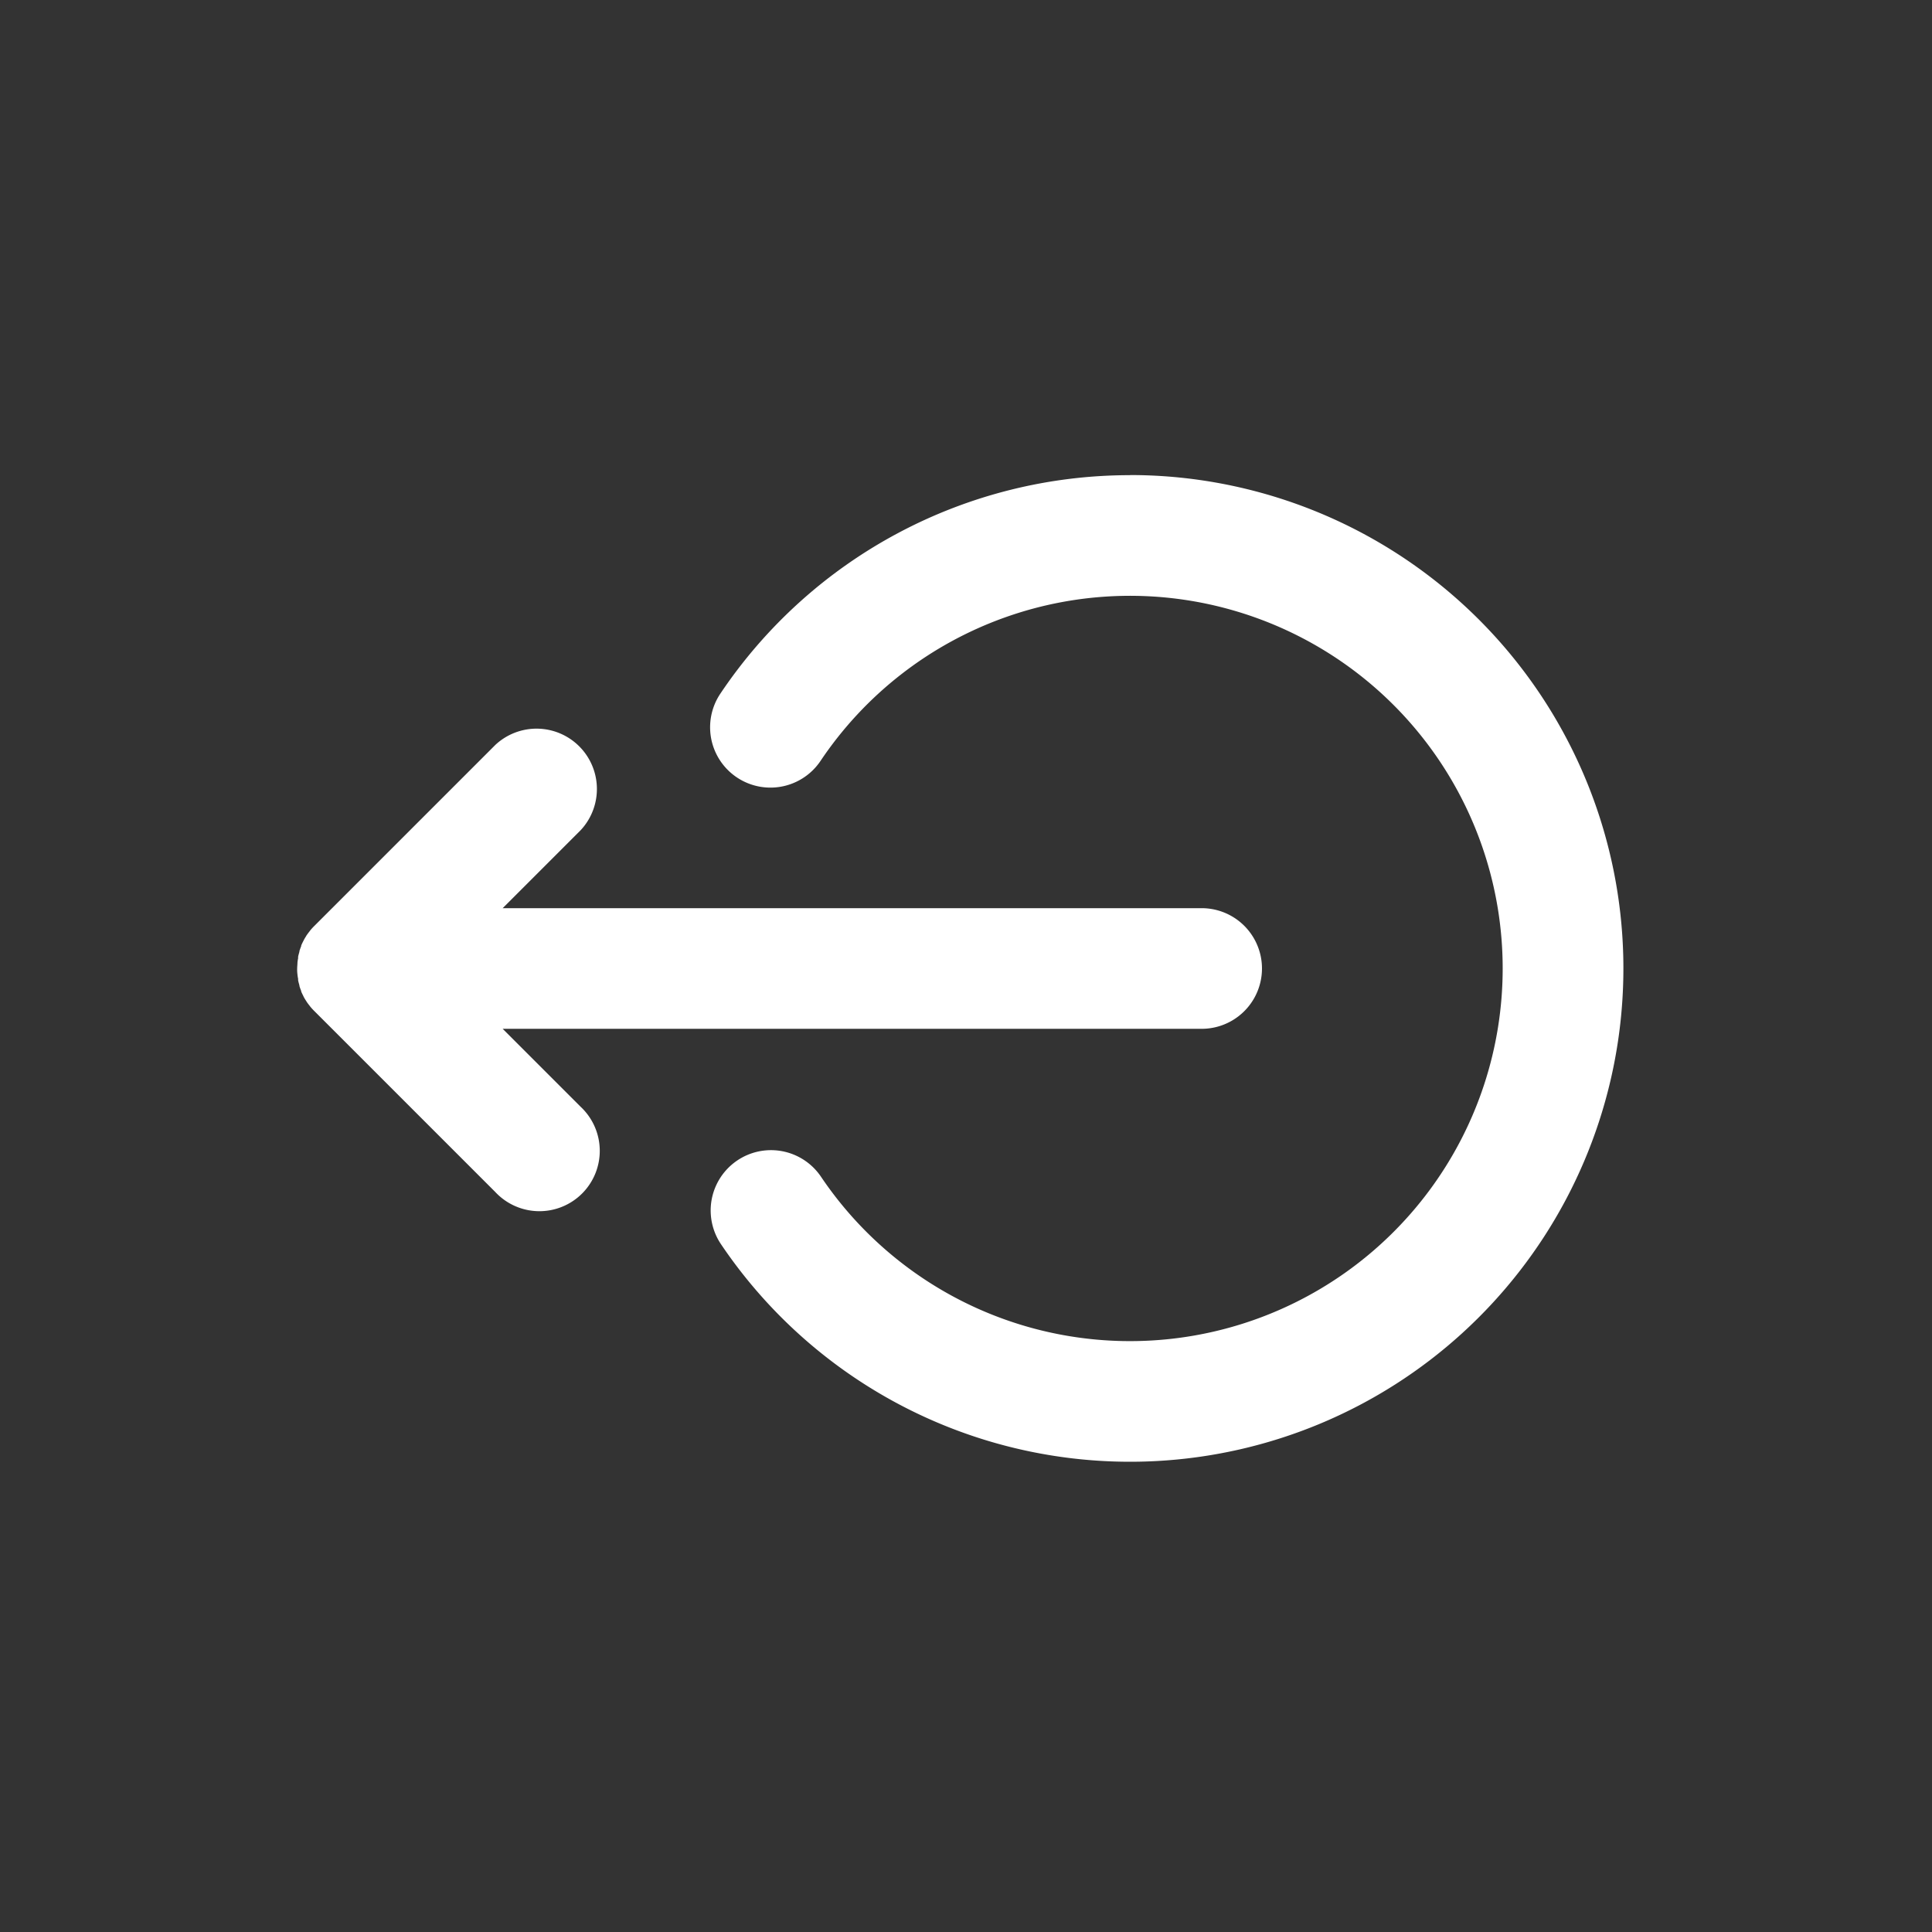 <svg xmlns="http://www.w3.org/2000/svg" width="32.527" height="32.527" viewBox="0 0 32.527 32.527">
  <rect x="0" y="0" width="32.527" height="32.527" fill="#333333" stroke="none"/>
  <g id="Grupo_171" data-name="Grupo 171" transform="translate(-1289.184 -306.712)">
    <path id="Caminho_595" data-name="Caminho 595" d="M313.363,387.1a16.263,16.263,0,1,0,16.263,16.263A16.326,16.326,0,0,0,313.363,387.1Z" transform="translate(992.084 -80.388)" fill="rgba(1,1,1,0)"/>
    <g id="Grupo_172" data-name="Grupo 172" transform="translate(1294.115 314.712)">
      <path id="Caminho_633" data-name="Caminho 633" d="M3.532,110.072H15.3a1.015,1.015,0,0,0,0-2.031H3.532l1.313-1.313a1.016,1.016,0,0,0-1.436-1.436L.362,108.339a.986.986,0,0,0-.068.074c-.005.006-.009.013-.015.02s-.03.039-.045.06-.007.013-.011.019a.658.658,0,0,0-.04.068l-.007.014c-.013.024-.025.05-.036.076l0,.01c-.011.027-.021.055-.03.083a.063.063,0,0,1,0,.011c-.008.028-.016.056-.022.085v.026a.668.668,0,0,0-.011.072c0,.034-.005.068-.005.1a.638.638,0,0,0,.005.1.677.677,0,0,0,.011.073c0,.008,0,.017,0,.025.006.029.014.058.022.086a.056.056,0,0,1,0,.01.885.885,0,0,0,.03.084.039.039,0,0,0,0,.009c.011.026.023.051.036.076l.006.014q.019.035.041.068l.011.018c.014.021.03.041.045.06s.009.014.015.02a.983.983,0,0,0,.068.074l3.046,3.046a1.016,1.016,0,1,0,1.436-1.436Z" transform="translate(0 -100.751)" fill="#fff"/>
      <path id="Caminho_634" data-name="Caminho 634" d="M109.917,42.3a8.3,8.3,0,0,0-6.9,3.678,1.015,1.015,0,0,0,1.686,1.133,6.274,6.274,0,1,1,.008,7,1.015,1.015,0,1,0-1.683,1.137,8.306,8.306,0,1,0,6.887-12.95Z" transform="translate(-95.82 -42.3)" fill="#fff"/>
    </g>
  </g>
</svg>
